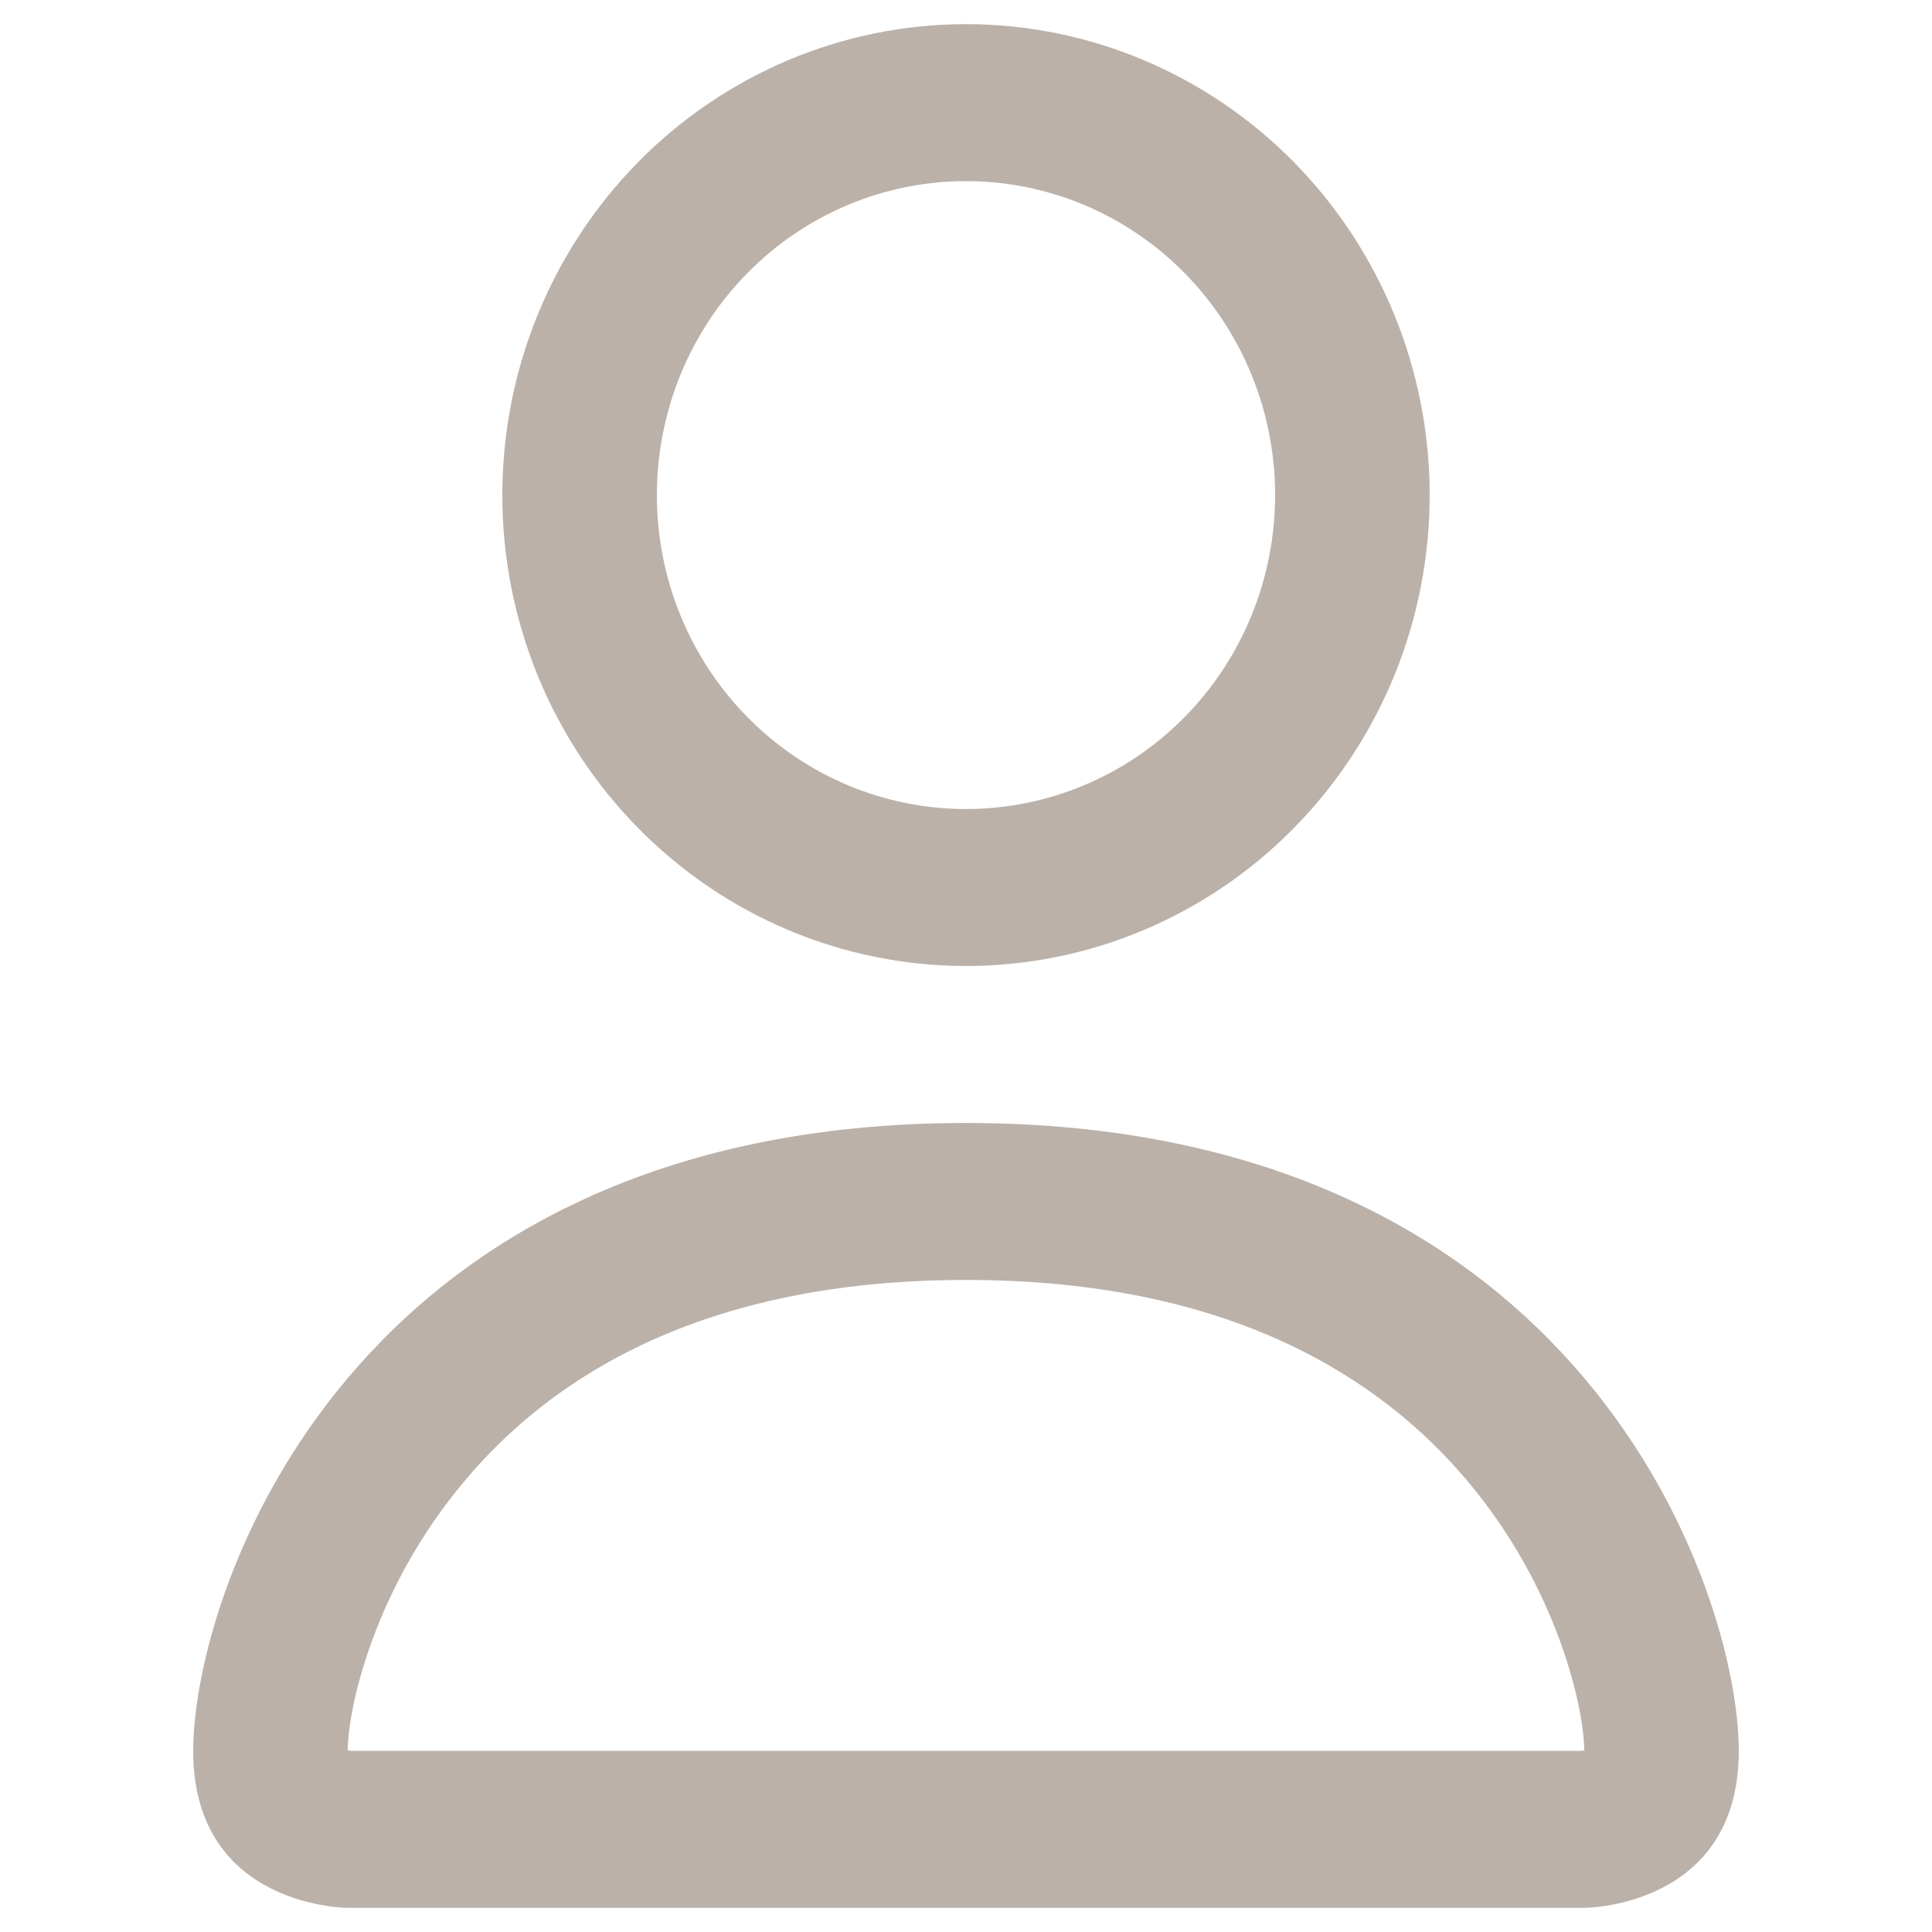 <?xml version="1.0" encoding="UTF-8"?> <svg xmlns="http://www.w3.org/2000/svg" width="20" height="20" viewBox="0 0 20 20" fill="none"> <path d="M16.4 19.75C16.4 19.75 18 19.75 18 18.125C18 16.5 16.4 11.625 10 11.625C3.6 11.625 2 16.5 2 18.125C2 19.75 3.6 19.75 3.6 19.75H16.4ZM3.635 18.125L3.6 18.119C3.602 17.689 3.867 16.445 4.816 15.323C5.699 14.272 7.251 13.25 10 13.25C12.747 13.25 14.299 14.274 15.184 15.323C16.133 16.445 16.397 17.691 16.4 18.119L16.387 18.122L16.365 18.125H3.635ZM10 8.375C10.849 8.375 11.663 8.033 12.263 7.423C12.863 6.814 13.2 5.987 13.2 5.125C13.2 4.263 12.863 3.436 12.263 2.827C11.663 2.217 10.849 1.875 10 1.875C9.151 1.875 8.337 2.217 7.737 2.827C7.137 3.436 6.8 4.263 6.8 5.125C6.8 5.987 7.137 6.814 7.737 7.423C8.337 8.033 9.151 8.375 10 8.375ZM14.8 5.125C14.8 5.765 14.676 6.399 14.435 6.991C14.193 7.582 13.84 8.119 13.394 8.572C12.948 9.025 12.419 9.384 11.837 9.629C11.255 9.874 10.63 10 10 10C9.37 10 8.745 9.874 8.163 9.629C7.581 9.384 7.052 9.025 6.606 8.572C6.16 8.119 5.807 7.582 5.565 6.991C5.324 6.399 5.2 5.765 5.2 5.125C5.2 3.832 5.706 2.592 6.606 1.678C7.506 0.764 8.727 0.25 10 0.25C11.273 0.25 12.494 0.764 13.394 1.678C14.294 2.592 14.8 3.832 14.8 5.125Z" fill="#BBB1A9"></path> </svg> 